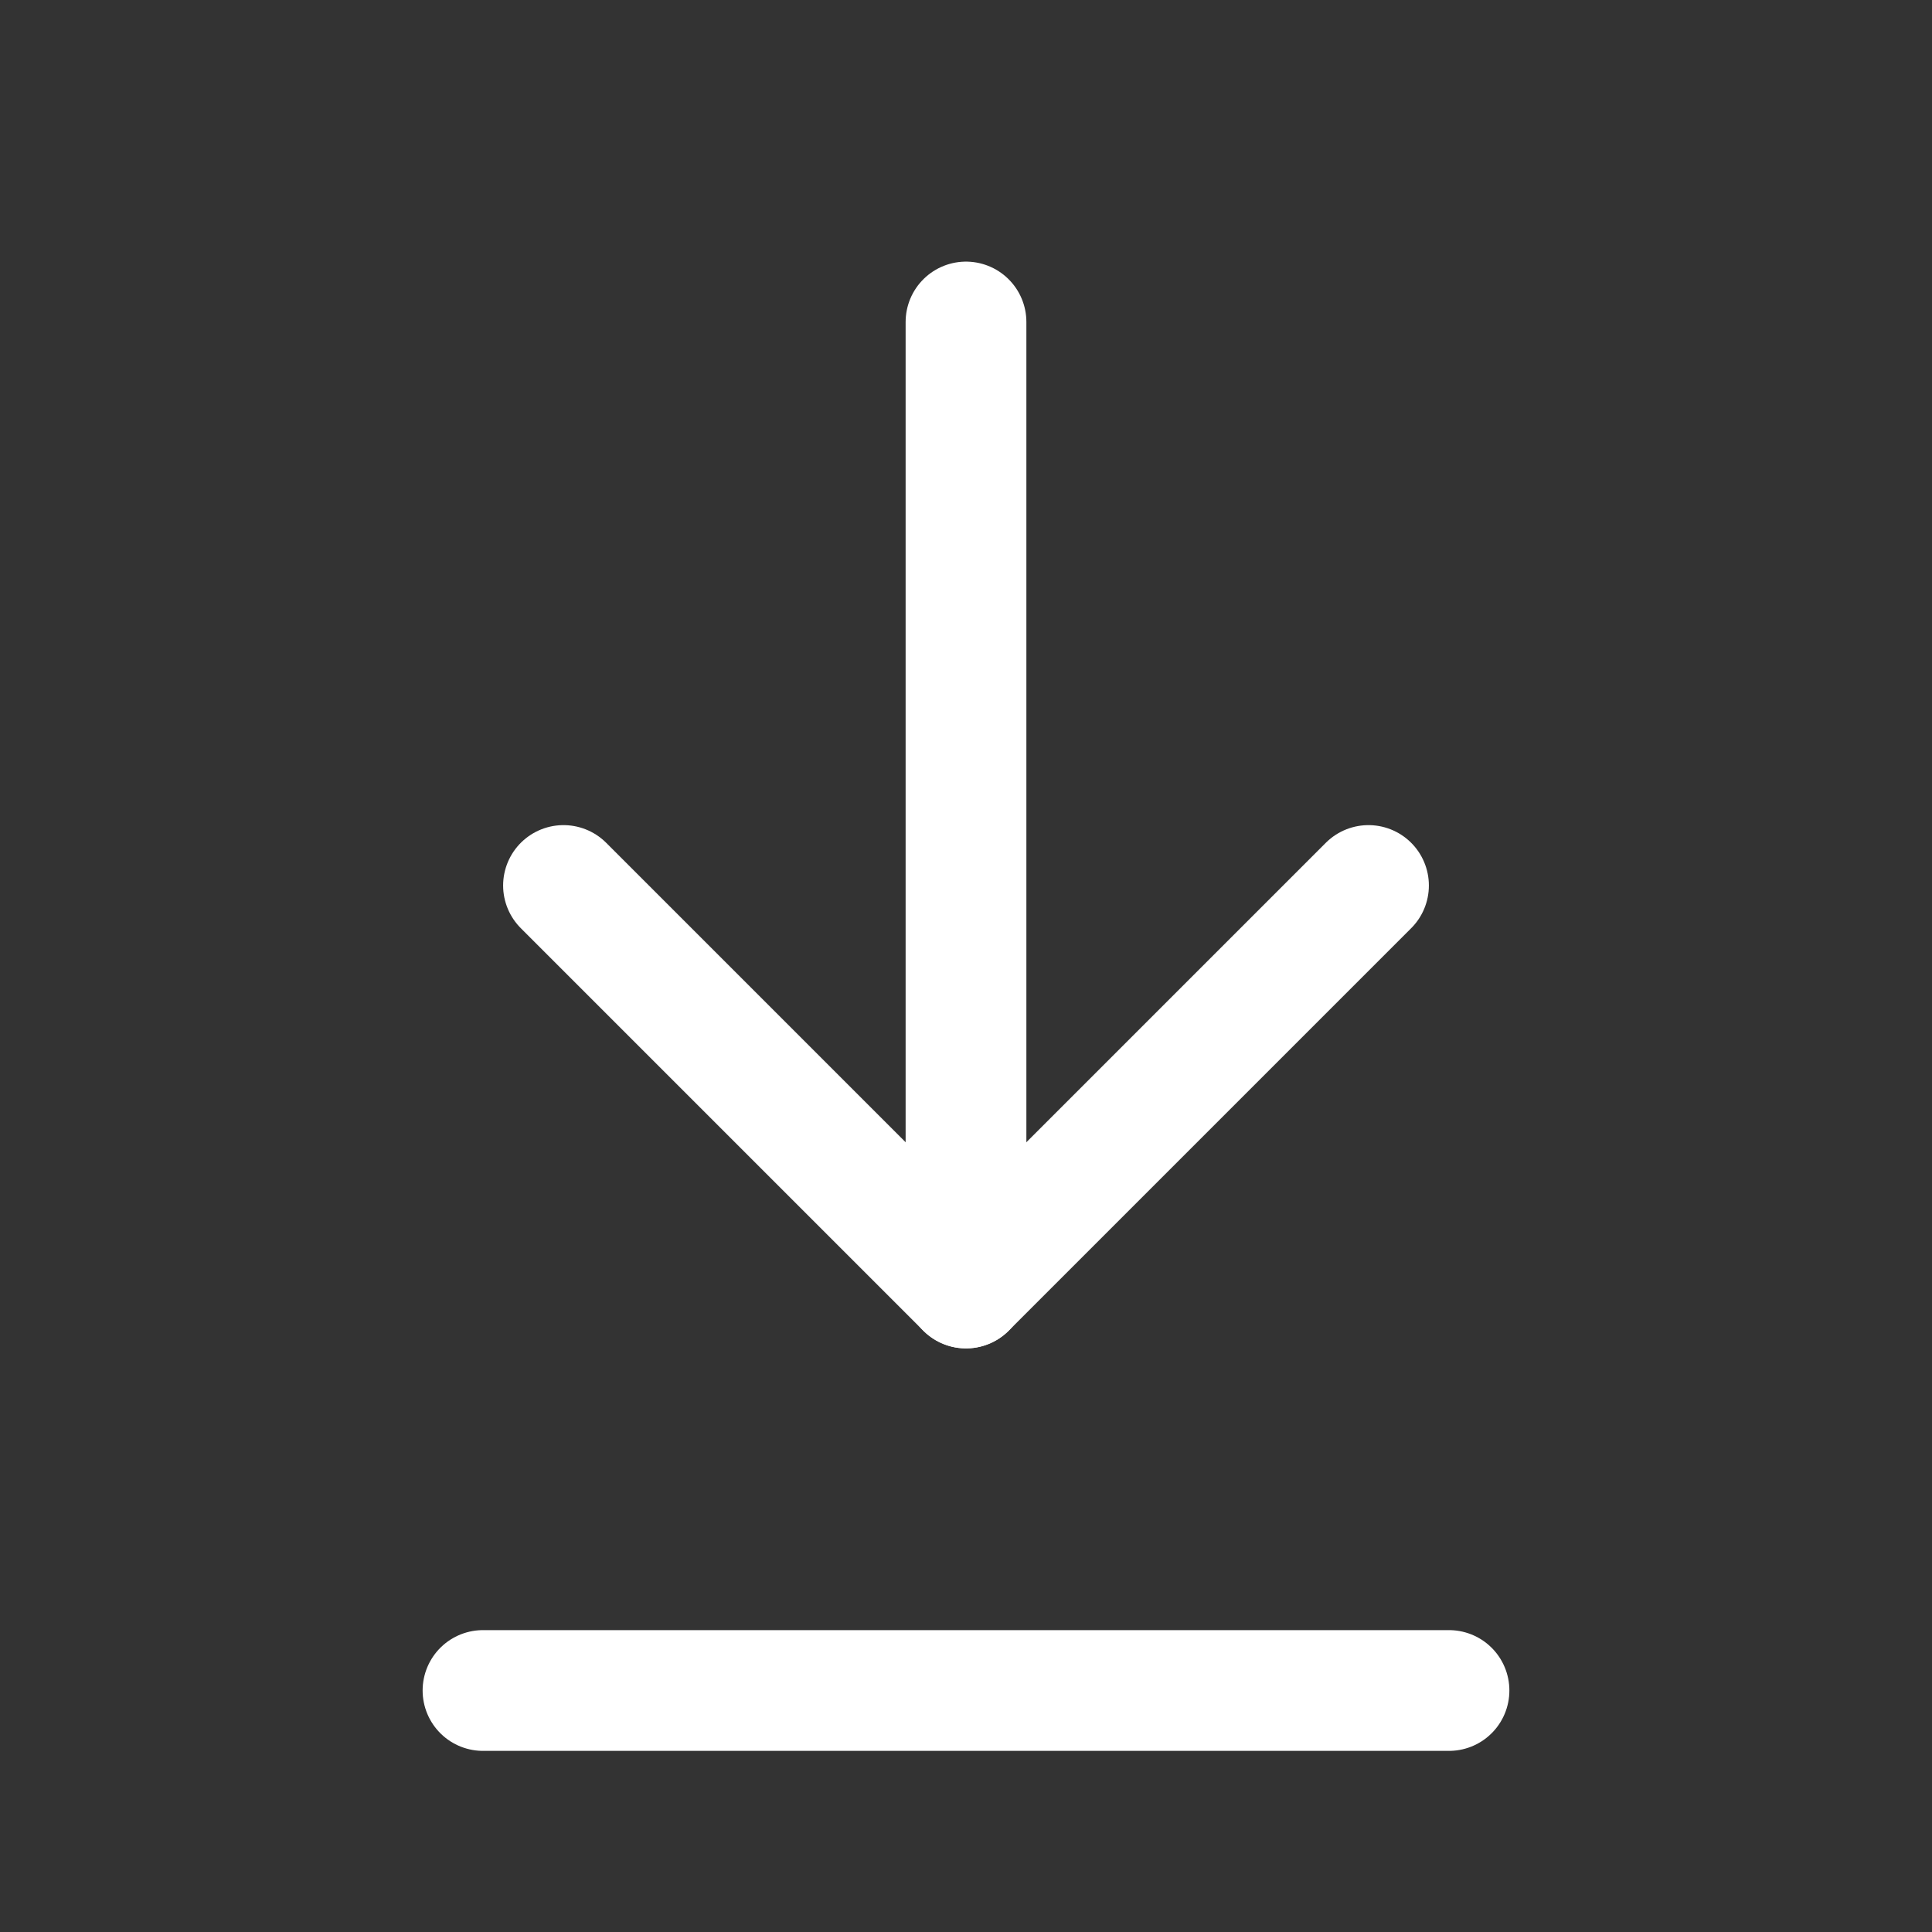 <svg width="48" height="48" viewBox="0 0 48 48" fill="none" xmlns="http://www.w3.org/2000/svg">
<rect x="0" y="0" width="48" height="48" fill="#333333" stroke="none"/>
<g id="Frame" clip-path="url(#clip0_14_125)">
<path id="Vector" d="M12 42H36" stroke="white" stroke-width="3" stroke-linecap="round" stroke-linejoin="round"/>
<path id="Vector_2" d="M14 22L24 32L34 22" stroke="white" stroke-width="3" stroke-linecap="round" stroke-linejoin="round"/>
<path id="Vector_3" d="M24 8V32" stroke="white" stroke-width="3" stroke-linecap="round" stroke-linejoin="round"/>
</g>
<defs>
<clipPath id="clip0_14_125">
<rect width="48" height="48" fill="white"/>
</clipPath>
</defs>
</svg>
